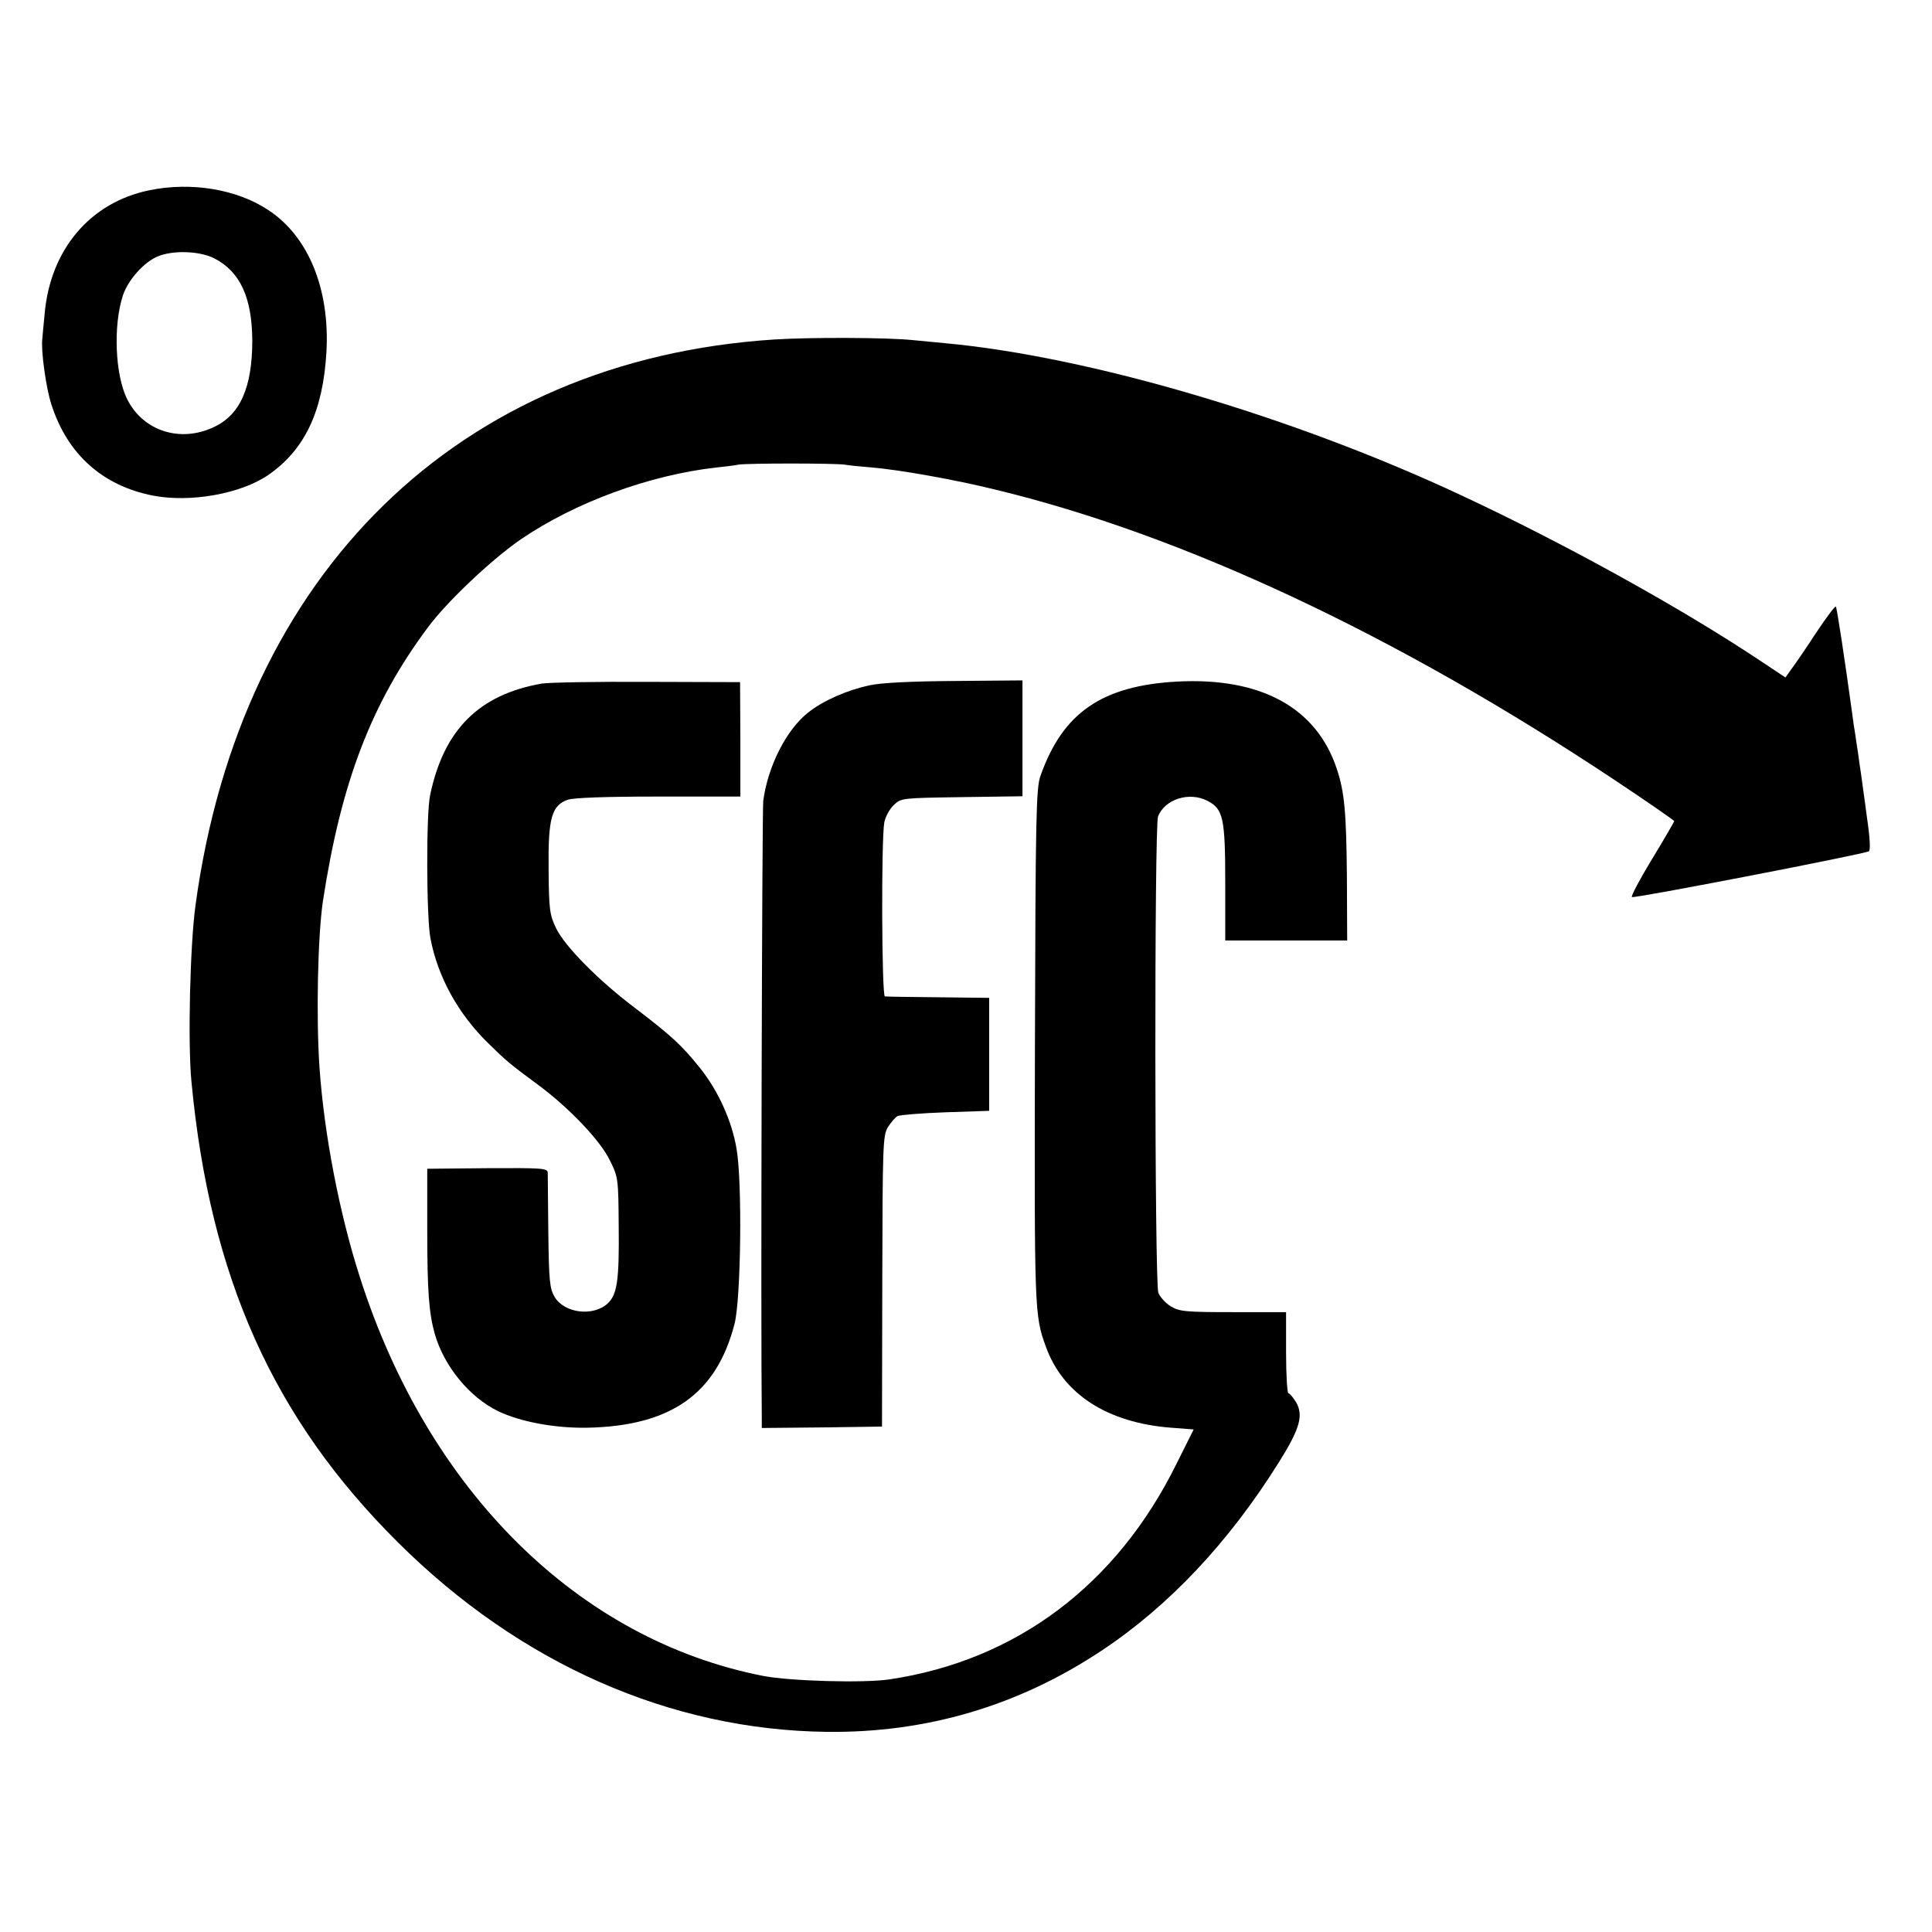 <?xml version="1.0" standalone="no"?>
<!DOCTYPE svg PUBLIC "-//W3C//DTD SVG 20010904//EN"
 "http://www.w3.org/TR/2001/REC-SVG-20010904/DTD/svg10.dtd">
<svg version="1.0" xmlns="http://www.w3.org/2000/svg"
 width="667pt" height="667pt" viewBox="0 0 667 667"
 preserveAspectRatio="xMidYMid meet">
<g transform="translate(0,667) scale(0.1,-0.1)"
fill="#000000" stroke="none">
<path d="M515 6013 c-204 -42 -342 -205 -361 -428 -3 -33 -7 -71 -8 -85 -5
-40 13 -170 31 -225 55 -173 177 -282 351 -316 129 -25 303 6 398 71 127 88
189 220 201 425 12 217 -62 399 -201 490 -109 72 -266 98 -411 68z m225 -235
c89 -46 130 -135 131 -283 0 -163 -42 -258 -134 -300 -115 -54 -242 -13 -297
95 -43 84 -50 258 -15 362 18 52 71 112 118 132 52 23 146 20 197 -6z"/>
<path d="M2674 5498 c-1090 -70 -1843 -805 -1999 -1953 -19 -138 -27 -478 -14
-610 64 -675 283 -1163 713 -1590 421 -419 941 -648 1481 -654 344 -4 662 90
949 281 232 154 439 374 612 651 72 115 85 161 58 207 -10 16 -22 30 -26 30
-4 0 -8 63 -8 140 l0 140 -182 0 c-165 0 -186 2 -216 20 -18 11 -37 32 -43 47
-13 34 -14 1610 -1 1644 23 60 108 87 171 54 54 -28 61 -59 61 -283 l0 -199
210 0 211 0 -1 221 c-2 219 -8 292 -35 372 -70 211 -262 316 -550 301 -260
-14 -396 -107 -473 -326 -15 -41 -17 -143 -19 -931 -2 -916 -2 -931 38 -1040
59 -163 212 -262 432 -279 l78 -6 -60 -120 c-206 -417 -553 -678 -991 -743
-88 -13 -341 -6 -435 12 -638 125 -1157 638 -1393 1378 -70 218 -123 492 -139
723 -12 173 -6 455 12 575 63 411 168 684 363 945 66 89 221 235 320 303 188
128 444 222 675 248 29 3 63 7 77 10 33 5 326 5 365 0 17 -3 60 -7 96 -10 95
-8 286 -42 424 -76 648 -156 1384 -501 2138 -1002 114 -76 207 -140 207 -143
0 -2 -34 -61 -76 -130 -42 -69 -74 -129 -70 -132 5 -6 801 148 818 158 6 4 4
46 -7 120 -8 63 -18 129 -20 147 -3 17 -7 49 -10 70 -3 20 -8 51 -10 67 -3 17
-8 50 -11 75 -25 182 -52 361 -56 366 -3 2 -33 -38 -67 -89 -34 -52 -72 -108
-85 -125 l-22 -31 -81 54 c-272 182 -680 408 -1038 575 -583 273 -1286 479
-1780 525 -33 3 -85 8 -115 11 -86 9 -353 10 -476 2z"/>
<path d="M1870 4310 c-216 -38 -338 -159 -385 -385 -14 -63 -13 -421 1 -494
25 -133 96 -262 200 -363 63 -62 74 -71 174 -145 104 -77 212 -190 245 -258
29 -58 30 -63 31 -230 2 -184 -5 -234 -38 -265 -50 -46 -149 -34 -183 22 -17
29 -20 54 -22 223 -1 105 -2 197 -2 207 -1 15 -21 16 -208 15 l-208 -2 0 -210
c0 -214 6 -289 26 -360 32 -112 120 -219 219 -267 77 -37 197 -59 308 -57 289
6 446 117 508 359 22 86 27 487 7 603 -16 97 -64 203 -128 282 -62 77 -97 109
-220 203 -129 97 -244 214 -275 277 -22 46 -25 63 -26 202 -2 178 10 222 66
242 22 7 130 11 315 11 l281 0 0 198 -1 197 -320 1 c-176 1 -340 -2 -365 -6z"/>
<path d="M3002 4304 c-76 -16 -161 -53 -212 -94 -75 -59 -139 -185 -155 -305
-4 -36 -9 -1798 -5 -2128 l0 -37 208 2 207 3 1 501 c1 468 2 503 19 532 11 17
26 35 34 39 9 4 84 10 166 13 l150 5 0 195 0 195 -175 2 c-96 1 -179 2 -185 3
-11 0 -13 542 -2 601 4 20 19 47 33 60 25 24 29 24 235 27 l209 3 0 200 0 200
-232 -2 c-151 -1 -255 -6 -296 -15z"/>
</g>
</svg>
